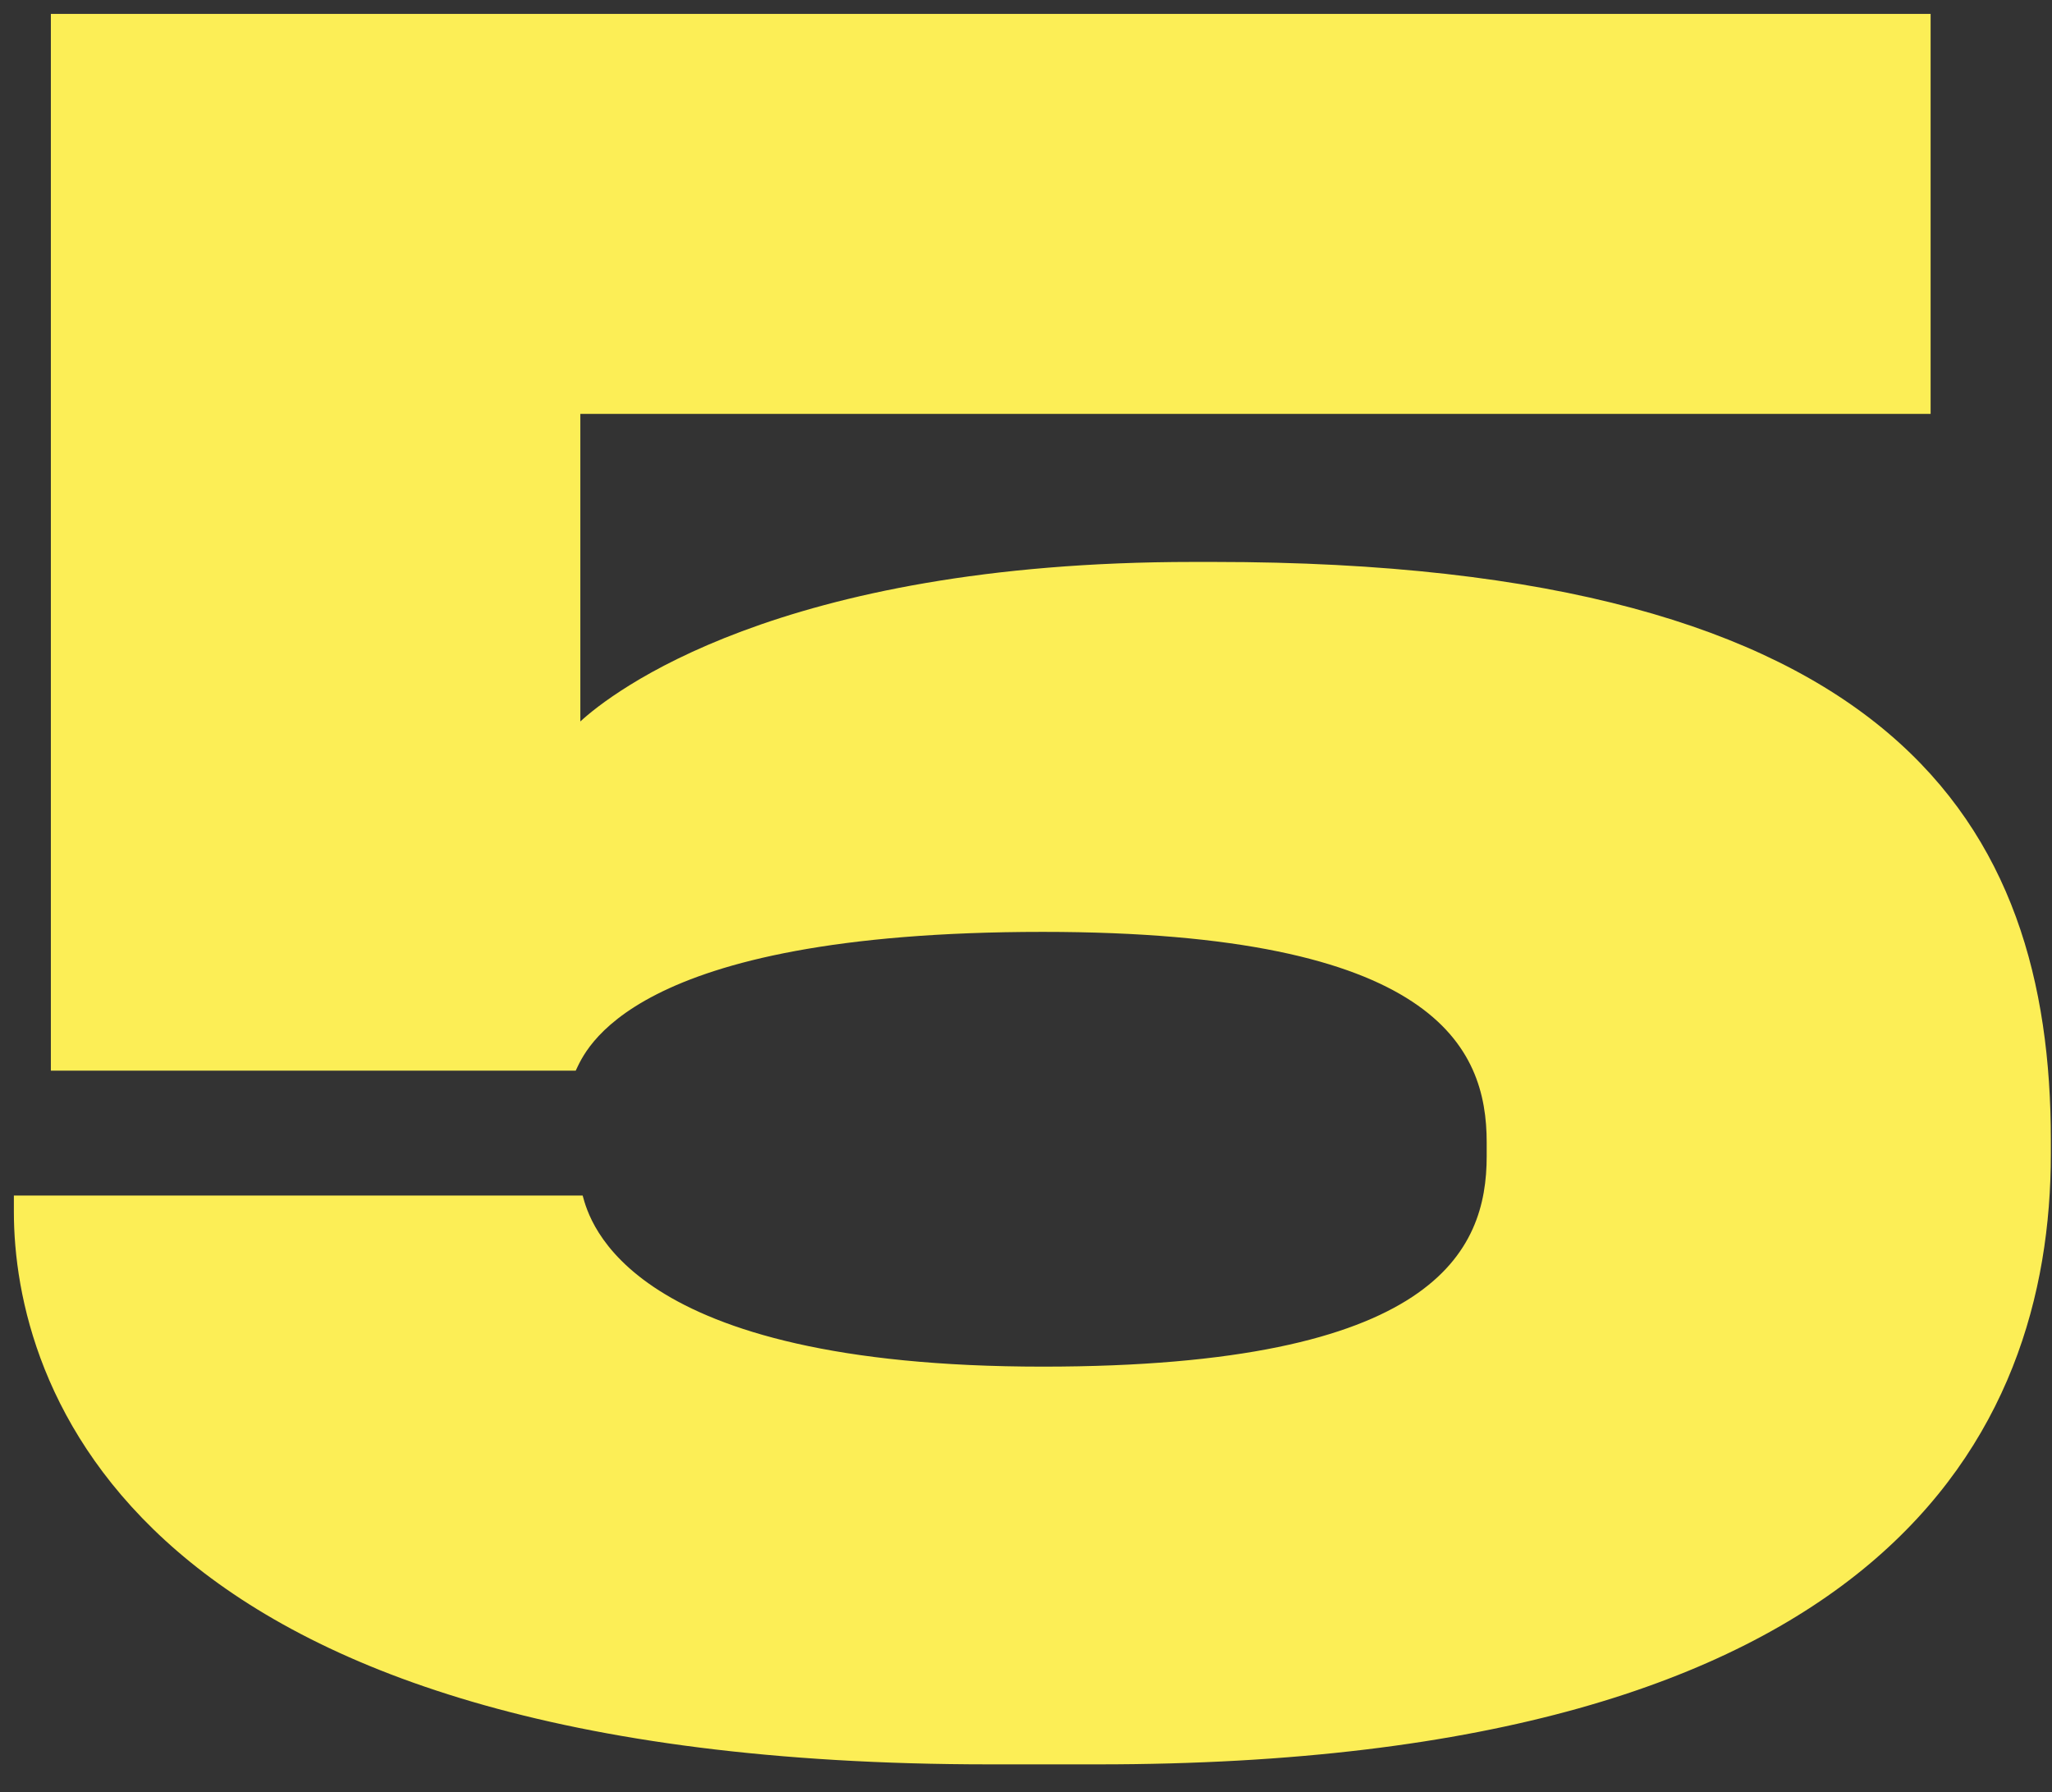 <?xml version="1.0" encoding="UTF-8"?> <svg xmlns="http://www.w3.org/2000/svg" width="71" height="62" viewBox="0 0 71 62" fill="none"><rect x="0" y="0" width="71" height="62" fill="#333333" stroke="none"/> <path d="M70.96 39.92C70.96 49.6 65.2 61.041 38 61.041H34.24C4.32 61.041 0.48 47.761 0.48 41.92V41.361H20.16C20.4 42.24 21.68 47.281 36.08 47.281C49.68 47.281 51.44 43.281 51.44 40.001V39.52C51.44 36.24 49.68 32.24 36.08 32.24C21.68 32.24 20.24 36.401 19.92 37.041H1.76V0.48H66.8V14.32H20.08V24.96C21.12 24 26.88 19.441 41.28 19.441H42C65.6 19.441 70.96 28.561 70.96 39.441V39.92Z" fill="#FCEE56"></path> </svg> 
